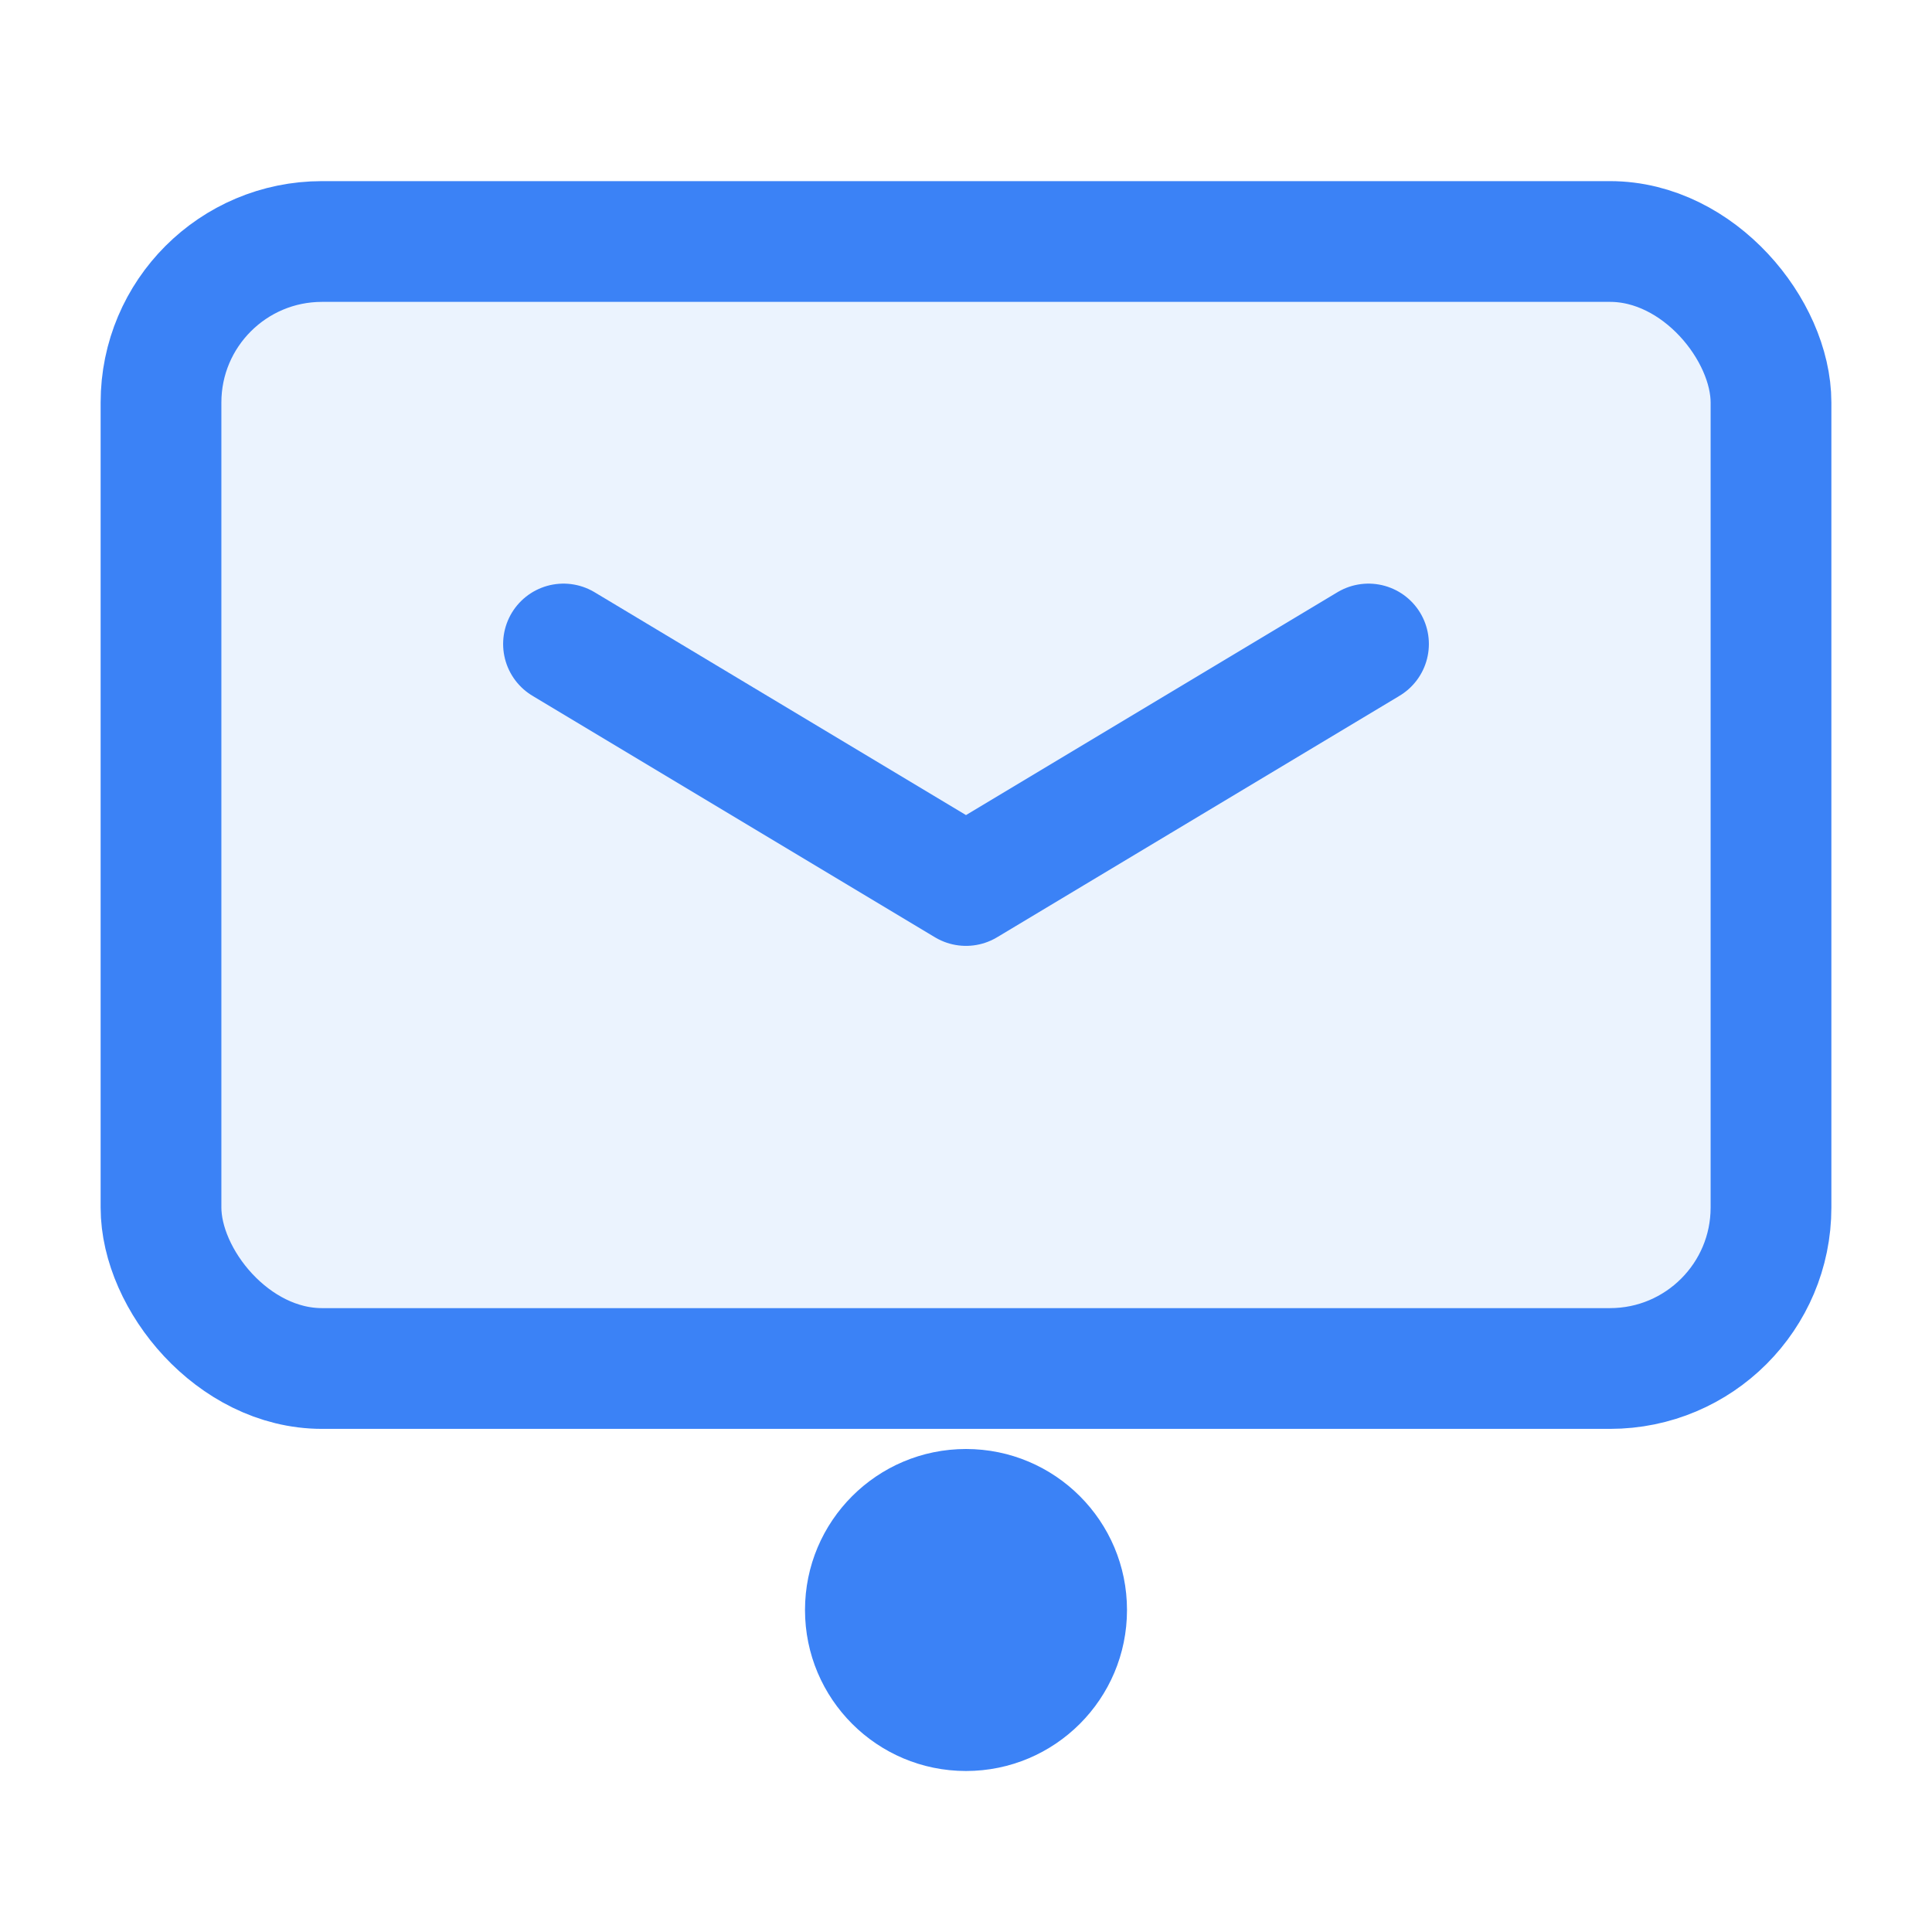 <svg width="24" height="24" viewBox="0 0 24 24" fill="none" xmlns="http://www.w3.org/2000/svg">
  <rect x="2" y="3" width="20" height="14" rx="2" fill="#3B82F6" opacity="0.1"/>
  <rect x="2" y="3" width="20" height="14" rx="2" stroke="#3B82F6" stroke-width="1.5"/>
  <path d="M7 8L12 11L17 8" stroke="#3B82F6" stroke-width="1.5" stroke-linecap="round" stroke-linejoin="round"/>
  <circle cx="12" cy="20" r="2" fill="#3B82F6"/>
</svg>

